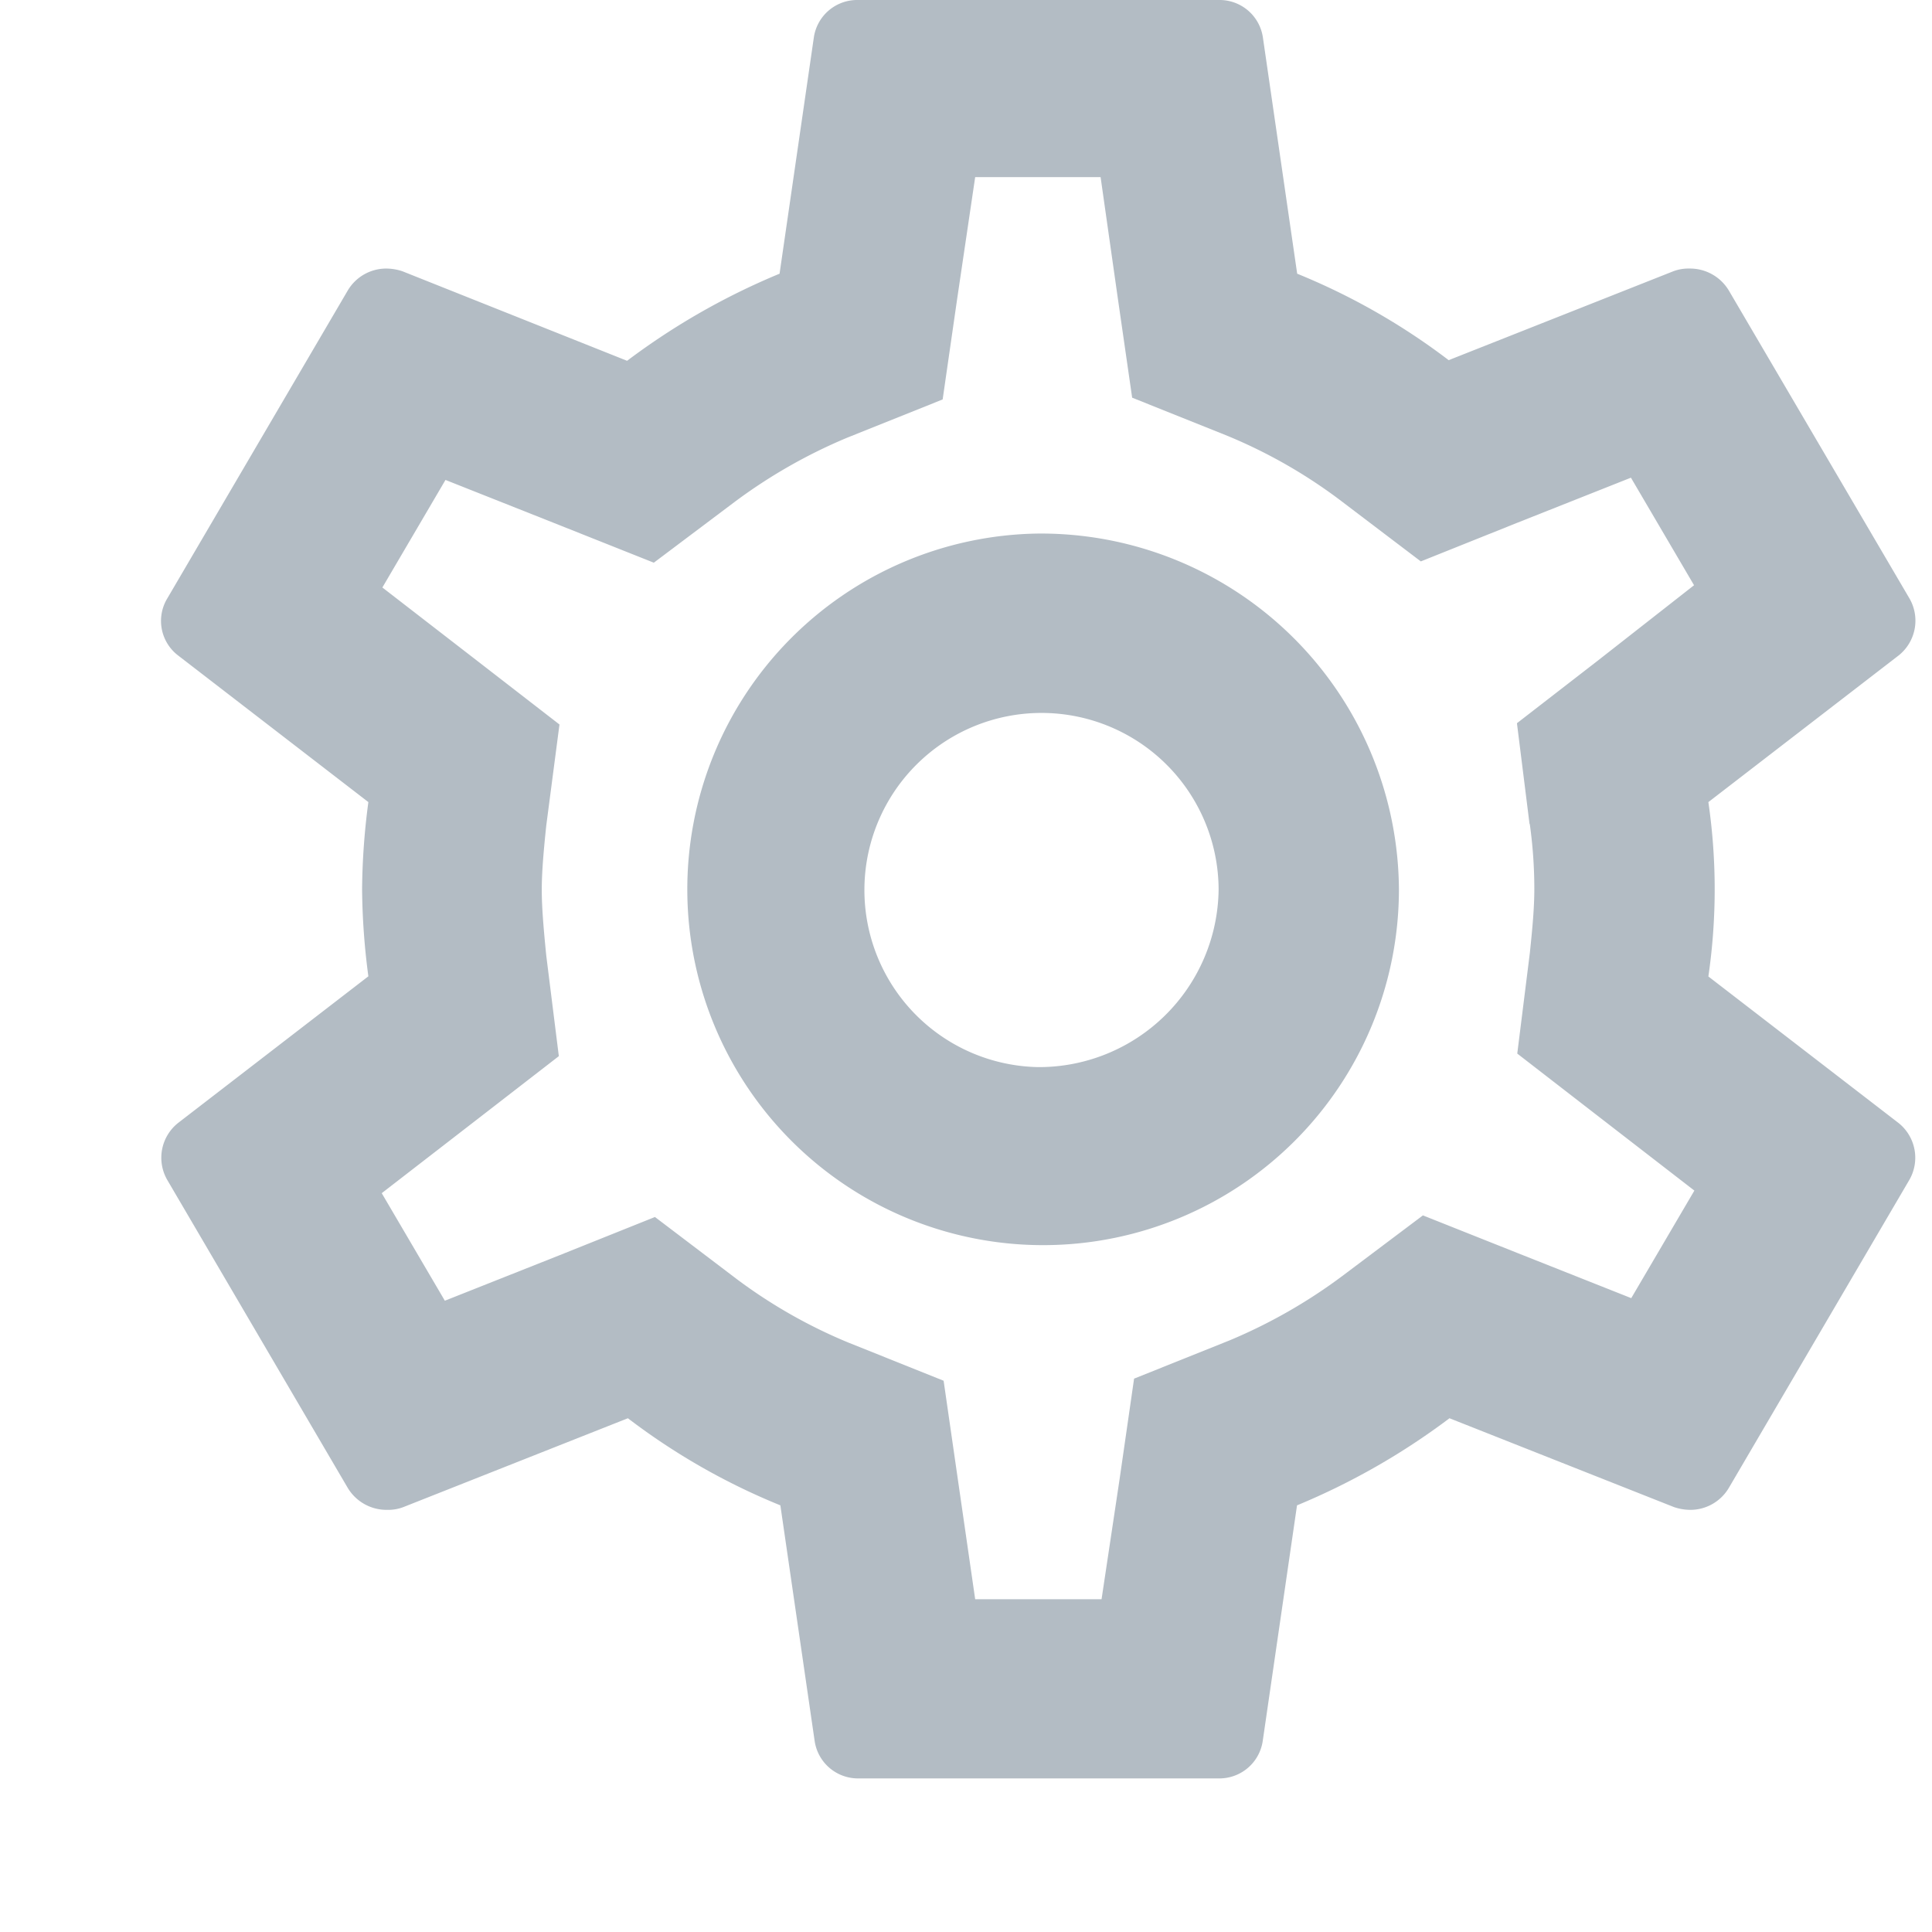 <svg xmlns="http://www.w3.org/2000/svg" xmlns:xlink="http://www.w3.org/1999/xlink" width="12" height="12" viewBox="0 0 12 12">
  <defs>
    <clipPath id="clip-Developer_Guide">
      <rect width="12" height="12"/>
    </clipPath>
  </defs>
  <g id="Developer_Guide" data-name="Developer Guide" clip-path="url(#clip-Developer_Guide)">
    <path id="Path_1576" data-name="Path 1576" d="M11.882,8.065a3.756,3.756,0,0,0,0-1.083l1.182-.911a.276.276,0,0,0,.067-.354L12.01,3.806a.281.281,0,0,0-.246-.138.265.265,0,0,0-.1.017l-1.395.552A4.106,4.106,0,0,0,9.328,3.7L9.115,2.232A.272.272,0,0,0,8.84,2H6.6a.272.272,0,0,0-.274.232L6.113,3.7a4.318,4.318,0,0,0-.947.541L3.771,3.685a.321.321,0,0,0-.1-.017.278.278,0,0,0-.241.138L2.31,5.717a.27.27,0,0,0,.067.354l1.182.911a4.321,4.321,0,0,0-.039.541,4.321,4.321,0,0,0,.039.541l-1.182.911a.276.276,0,0,0-.067.354l1.12,1.911a.281.281,0,0,0,.246.138.265.265,0,0,0,.1-.017l1.395-.552a4.106,4.106,0,0,0,.947.541l.213,1.464a.272.272,0,0,0,.274.232H8.84a.272.272,0,0,0,.274-.232l.213-1.464a4.318,4.318,0,0,0,.947-.541l1.395.552a.321.321,0,0,0,.1.017.278.278,0,0,0,.241-.138l1.12-1.911a.276.276,0,0,0-.067-.354ZM10.773,7.12a2.911,2.911,0,0,1,.028.4c0,.116-.011.238-.028.4l-.078.624.5.387.6.464-.392.668-.711-.282-.583-.232-.5.376a3.292,3.292,0,0,1-.7.4l-.594.238-.09.624-.112.746H7.328L7.222,11.2l-.09-.624-.594-.238a3.189,3.189,0,0,1-.689-.392l-.51-.387-.594.238-.711.282-.392-.668.6-.464.5-.387-.078-.624c-.017-.171-.028-.3-.028-.409s.011-.238.028-.4L4.746,6.5l-.5-.387-.6-.464.392-.668.711.282.583.232.5-.376a3.292,3.292,0,0,1,.7-.4l.594-.238.09-.624L7.328,3.1h.779l.106.746.09.624.594.238a3.189,3.189,0,0,1,.689.392l.51.387.594-.238.711-.282.392.668-.6.47-.5.387.078.624ZM7.72,5.314A2.21,2.21,0,1,0,9.96,7.524,2.224,2.224,0,0,0,7.72,5.314Zm0,3.314a1.1,1.1,0,1,1,1.12-1.1A1.116,1.116,0,0,1,7.72,8.628Z" transform="translate(-1.271 -2)" fill="#b3bcc4"/>
  </g>
</svg>
